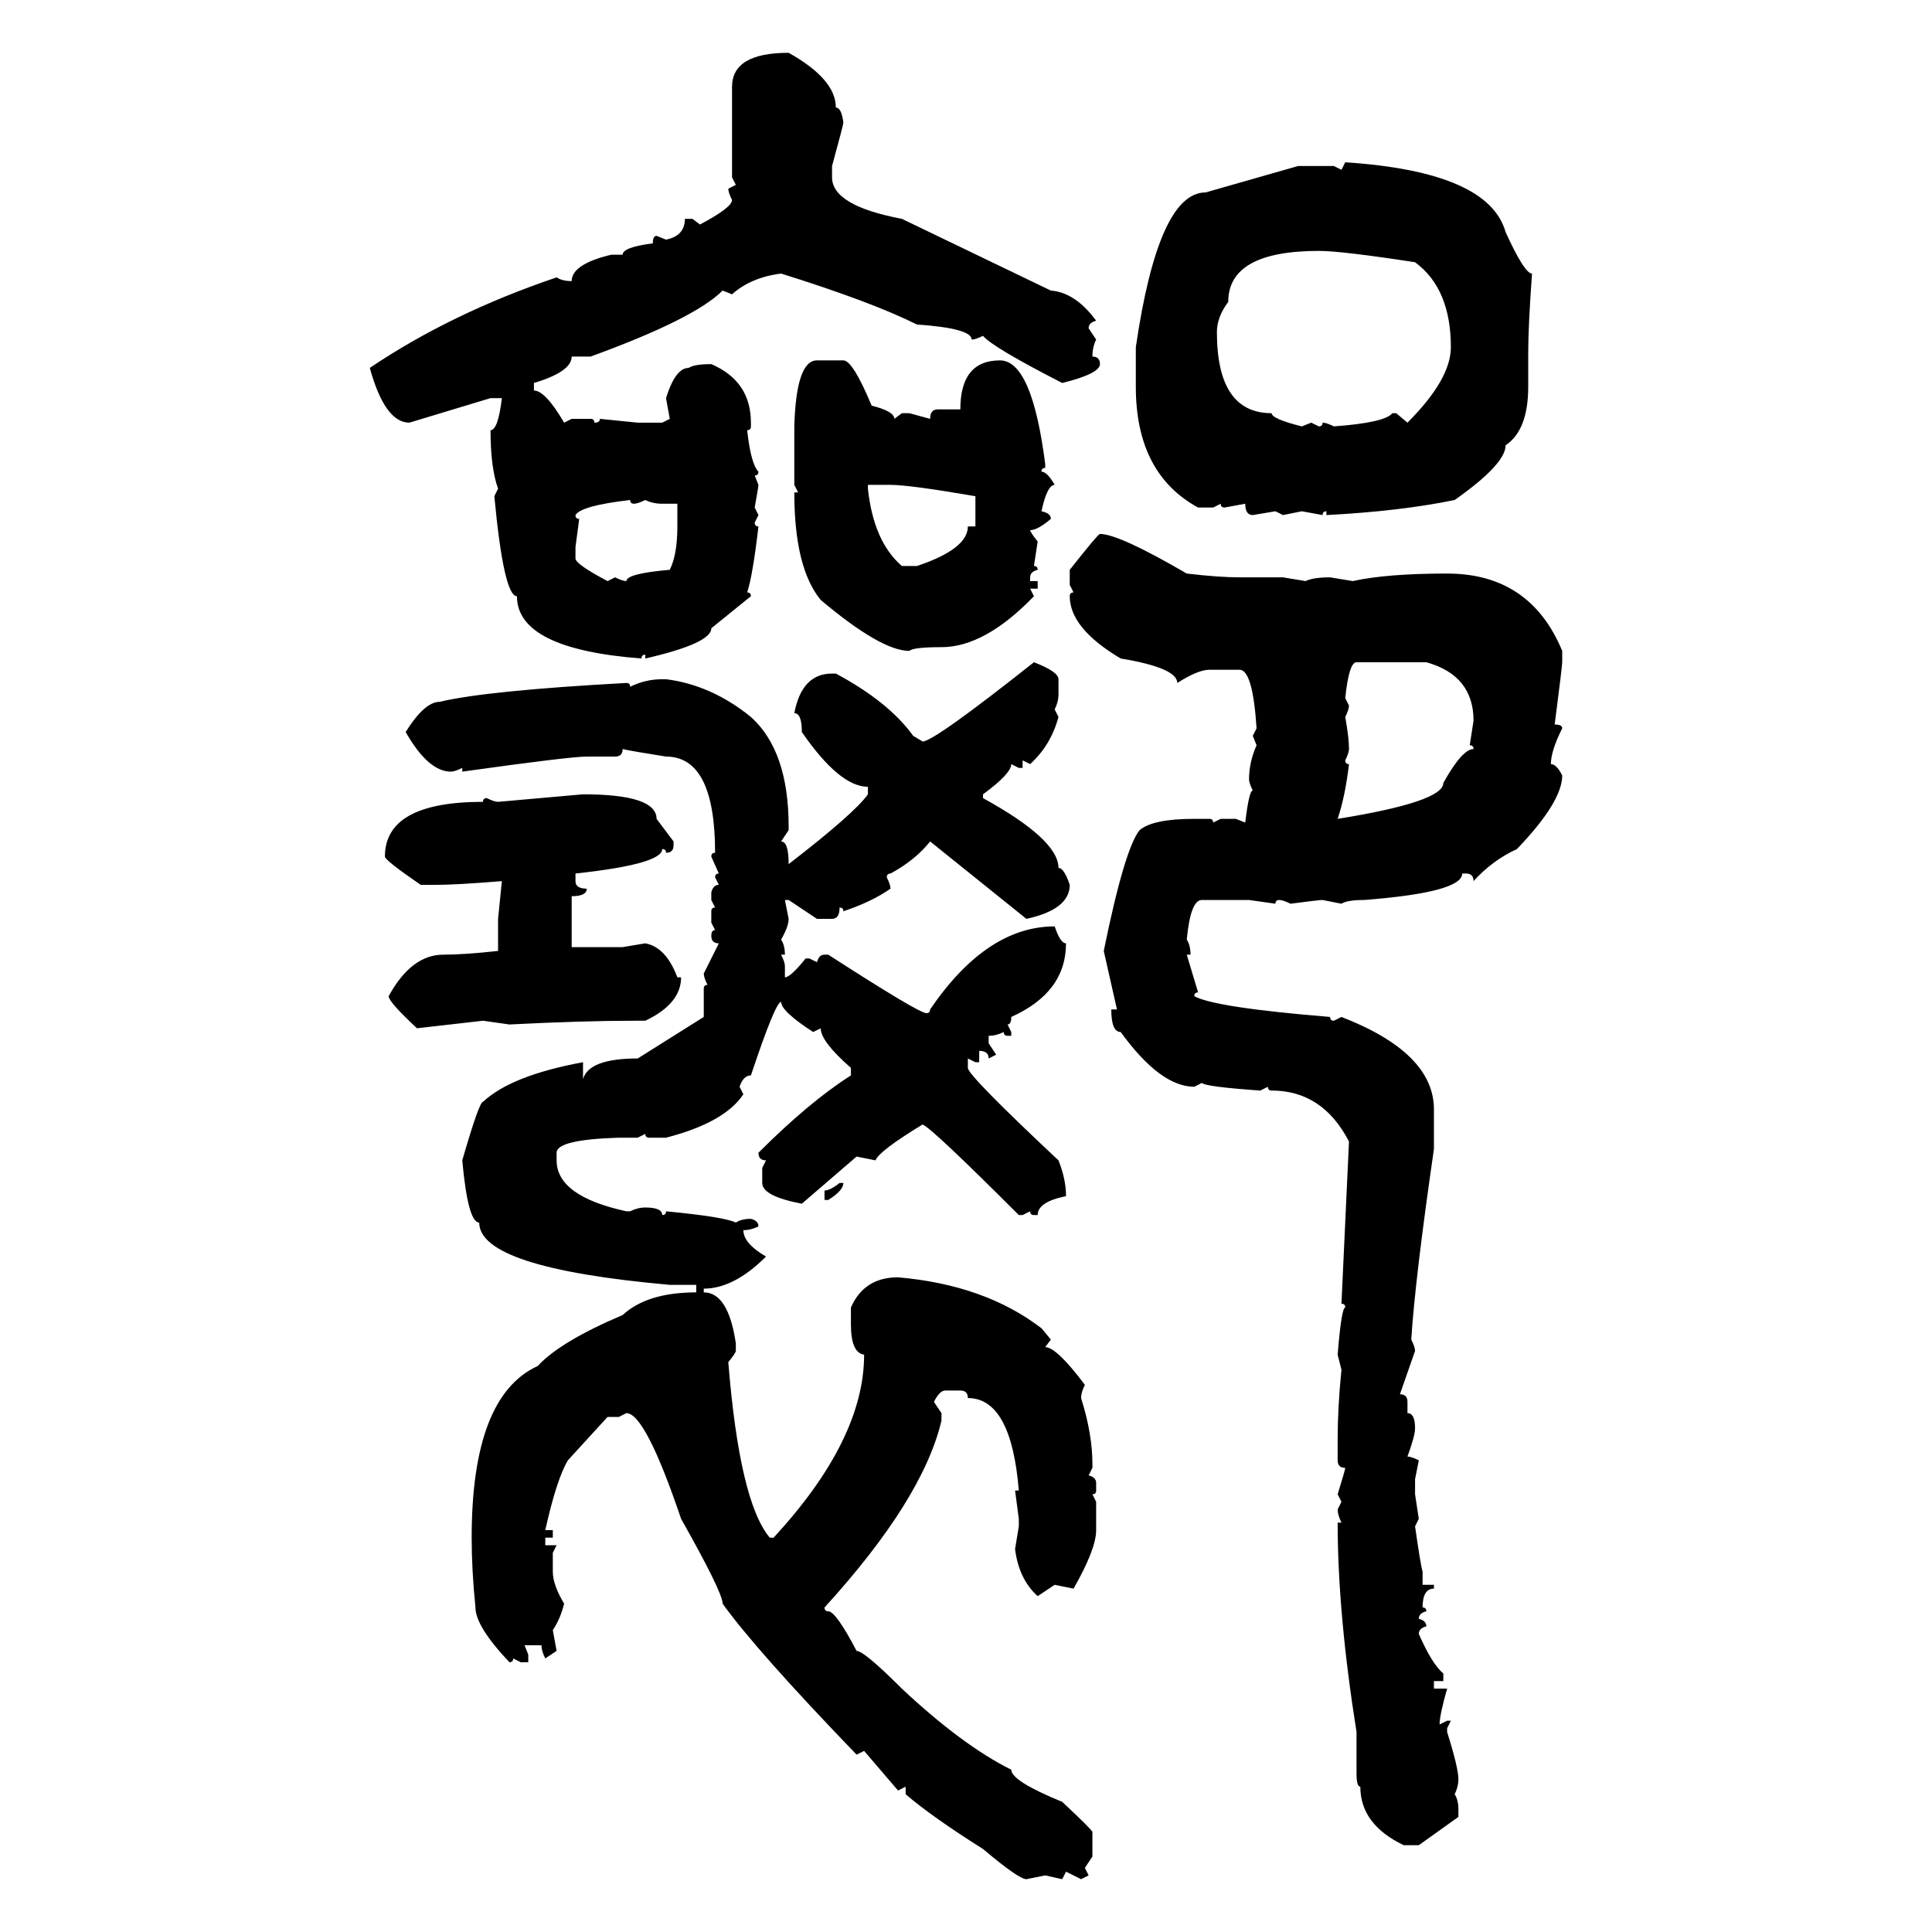 <svg xmlns="http://www.w3.org/2000/svg" xmlns:xlink="http://www.w3.org/1999/xlink" width="300" height="300"><path d="M122.46 8.20L122.46 8.20Q129.79 12.30 129.79 16.70L129.79 16.70Q130.66 16.70 130.96 19.04L130.96 19.04Q130.96 19.34 129.20 25.78L129.20 25.78L129.20 27.54Q129.20 31.93 140.04 33.98L140.04 33.98L163.18 45.12Q166.99 45.41 170.21 49.80L170.21 49.80Q169.04 50.10 169.04 50.98L169.04 50.98L170.21 52.73Q169.63 53.91 169.63 55.37L169.63 55.37Q170.80 55.37 170.80 56.54L170.80 56.54Q170.80 58.01 164.94 59.47L164.94 59.47Q154.10 53.91 152.64 52.15L152.64 52.15Q151.46 52.73 150.88 52.73L150.88 52.73Q150.88 50.98 142.38 50.39L142.38 50.39Q135.35 46.88 121.29 42.48L121.29 42.48Q116.60 43.07 113.67 45.70L113.67 45.70L112.21 45.12Q107.81 49.51 91.70 55.37L91.70 55.37L88.77 55.37Q88.77 57.71 82.91 59.47L82.91 59.47L82.91 60.64Q84.67 60.64 87.60 65.63L87.60 65.63L88.77 65.04L91.70 65.04Q92.29 65.04 92.29 65.63L92.29 65.63Q93.16 65.63 93.16 65.04L93.16 65.04L99.02 65.63L102.83 65.63L104.00 65.04L103.42 61.82Q104.88 57.13 106.93 57.13L106.93 57.13Q107.81 56.54 110.45 56.54L110.45 56.54Q116.60 59.18 116.60 65.63L116.60 65.63L116.60 66.21Q116.60 66.80 116.02 66.80L116.02 66.80Q116.60 72.07 117.77 73.24L117.77 73.24Q117.77 73.83 117.19 73.83L117.19 73.83L117.77 75.29Q117.77 75.59 117.19 78.81L117.19 78.81L117.77 79.98L117.19 81.15Q117.19 81.74 117.77 81.74L117.77 81.74Q116.89 89.36 116.02 91.99L116.02 91.99Q116.60 91.99 116.60 92.58L116.60 92.58L110.45 97.56Q110.45 99.90 100.20 102.25L100.20 102.25L100.20 101.66Q99.61 101.66 99.61 102.25L99.61 102.25Q80.27 100.78 80.27 92.58L80.27 92.58Q78.22 92.58 76.76 77.05L76.76 77.05L77.34 75.88Q76.17 72.66 76.17 66.80L76.17 66.80Q77.34 66.80 77.93 61.82L77.93 61.82L76.17 61.82L63.57 65.63Q59.77 65.63 57.42 57.13L57.42 57.13Q70.02 48.63 86.43 43.07L86.43 43.07Q87.30 43.65 88.77 43.65L88.77 43.65Q88.77 41.02 94.92 39.55L94.92 39.55L96.68 39.55Q96.68 38.38 101.37 37.79L101.37 37.79Q101.37 36.62 101.95 36.62L101.95 36.62L103.42 37.21Q106.35 36.62 106.35 33.98L106.35 33.98L107.52 33.98L108.69 34.86Q113.67 32.23 113.67 31.05L113.67 31.05Q113.09 29.88 113.09 29.30L113.09 29.30L114.26 28.71L113.67 27.54L113.67 13.48Q113.67 8.20 122.46 8.20ZM208.30 26.37L208.89 25.20Q231.15 26.66 233.79 36.04L233.79 36.04Q236.72 42.48 237.89 42.48L237.89 42.48Q237.30 50.68 237.30 54.79L237.30 54.79L237.30 60.06Q237.30 66.80 233.79 69.14L233.79 69.14Q233.79 72.07 225.88 77.64L225.88 77.64Q217.38 79.39 205.96 79.98L205.96 79.98L205.96 79.39Q205.37 79.39 205.37 79.98L205.37 79.98L202.15 79.39L199.22 79.98L198.05 79.39L194.53 79.98Q193.36 79.98 193.36 78.22L193.36 78.22L190.14 78.81Q189.55 78.81 189.55 78.22L189.55 78.22L188.38 78.81L186.04 78.81Q176.37 73.54 176.37 60.06L176.37 60.06L176.37 53.91Q179.88 29.88 187.21 29.88L187.21 29.88L201.56 25.78L207.13 25.78L208.30 26.37ZM188.96 51.56L188.96 51.56Q188.96 64.16 197.46 64.16L197.46 64.16Q197.46 65.04 202.15 66.21L202.15 66.21L203.61 65.63L204.79 66.21Q205.37 66.21 205.37 65.63L205.37 65.63Q205.96 65.63 207.13 66.21L207.13 66.21Q215.04 65.63 216.21 64.16L216.21 64.16L216.80 64.16L218.55 65.63Q225.29 58.89 225.29 53.91L225.29 53.91Q225.29 44.82 219.73 40.72L219.73 40.72Q208.30 38.96 204.79 38.96L204.79 38.96Q190.72 38.96 190.72 46.88L190.72 46.88Q188.96 49.22 188.96 51.56ZM126.86 55.96L126.86 55.96L130.96 55.96Q132.42 55.96 135.35 62.99L135.35 62.99Q138.87 63.87 138.87 65.04L138.87 65.04L140.04 64.16L141.21 64.16L144.43 65.04Q144.43 63.57 145.61 63.57L145.61 63.57L149.12 63.57Q149.12 55.96 155.27 55.96L155.27 55.96Q160.25 55.96 162.30 72.07L162.30 72.07L162.30 72.66Q161.72 72.66 161.72 73.24L161.72 73.24Q162.60 73.24 163.77 75.29L163.77 75.29Q162.60 75.29 161.72 79.39L161.72 79.39Q163.18 79.69 163.18 80.57L163.18 80.57Q161.13 82.32 159.96 82.32L159.96 82.32Q159.96 82.62 161.13 84.08L161.13 84.08L160.55 87.89Q161.13 87.89 161.13 88.48L161.13 88.48Q159.96 88.77 159.96 89.65L159.96 89.65L159.96 90.23L161.13 90.23L161.13 91.41L159.96 91.41L160.55 92.58Q152.93 100.49 146.19 100.49L146.19 100.49Q141.80 100.49 141.21 101.07L141.21 101.07Q136.82 101.07 127.44 93.16L127.44 93.16Q123.34 88.18 123.34 76.46L123.34 76.46L123.93 76.46L123.34 75.29L123.34 66.21Q123.63 55.96 126.86 55.96ZM138.28 75.29L134.77 75.29L134.77 75.88Q135.64 84.08 140.04 87.89L140.04 87.89L142.38 87.89Q150.29 85.25 150.29 81.74L150.29 81.74L151.46 81.74L151.46 77.05Q141.21 75.29 138.28 75.29L138.28 75.29ZM89.36 79.98L89.36 79.98Q89.36 80.57 89.94 80.57L89.94 80.57L89.36 84.96L89.36 86.72Q89.36 87.60 94.34 90.23L94.34 90.23L95.51 89.65Q96.68 90.23 97.27 90.23L97.27 90.23Q97.27 89.06 104.00 88.48L104.00 88.48Q105.18 86.13 105.18 81.74L105.18 81.74L105.18 78.22L102.83 78.22Q101.37 78.22 100.20 77.64L100.20 77.64Q99.02 78.22 98.44 78.22L98.44 78.22Q97.85 78.22 97.85 77.64L97.85 77.64Q90.23 78.52 89.36 79.98ZM170.80 82.91L170.80 82.91Q173.73 82.91 184.28 89.06L184.28 89.06Q189.26 89.65 192.48 89.65L192.48 89.65L199.22 89.65L202.73 90.23Q203.91 89.65 206.54 89.65L206.54 89.65L210.06 90.23Q215.33 89.06 224.71 89.06L224.71 89.06Q237.60 89.06 242.58 101.07L242.58 101.07L242.58 102.83Q242.58 103.42 241.41 112.50L241.41 112.50Q242.58 112.50 242.58 113.09L242.58 113.09Q240.82 116.60 240.82 118.65L240.82 118.65Q241.70 118.65 242.58 120.41L242.58 120.41Q242.58 124.51 235.55 131.84L235.55 131.84Q231.74 133.59 228.81 136.82L228.81 136.82Q228.81 135.64 227.64 135.64L227.64 135.64L227.05 135.64Q227.05 138.57 211.82 139.75L211.82 139.75Q209.18 139.75 208.30 140.33L208.30 140.33L205.37 139.75Q204.79 139.75 200.39 140.33L200.39 140.33Q199.22 139.75 198.63 139.75L198.63 139.75Q198.05 139.75 198.05 140.33L198.05 140.33L193.95 139.75L186.62 139.75Q184.86 139.75 184.28 145.90L184.28 145.90Q184.86 146.78 184.86 148.24L184.86 148.24L184.28 148.24L186.04 154.10Q185.45 154.10 185.45 154.69L185.45 154.69Q188.67 156.45 206.54 157.91L206.54 157.91Q206.54 158.50 207.13 158.50L207.13 158.50L208.30 157.91Q222.66 163.48 222.66 172.27L222.66 172.27L222.66 178.42Q219.73 198.63 219.14 208.01L219.14 208.01Q219.73 209.18 219.73 209.77L219.73 209.77L217.38 216.50Q218.55 216.50 218.55 217.68L218.55 217.68L218.55 219.43Q219.73 219.43 219.73 221.78L219.73 221.78Q219.73 222.95 218.55 226.17L218.55 226.17Q219.14 226.17 220.31 226.76L220.31 226.76L219.73 229.69L219.73 232.03L220.31 235.84L219.73 237.01Q220.61 243.16 220.90 244.04L220.90 244.04L220.90 246.09L222.66 246.09L222.66 246.68Q220.90 246.68 220.90 249.61L220.90 249.61Q221.48 249.61 221.48 250.20L221.48 250.20Q220.31 250.49 220.31 251.37L220.31 251.37Q221.48 251.66 221.48 252.54L221.48 252.54Q220.31 252.83 220.31 253.71L220.31 253.71Q222.36 258.40 224.12 259.86L224.12 259.86L224.12 261.04L222.66 261.04L222.66 262.21L224.71 262.21Q223.54 266.31 223.54 267.77L223.54 267.77L224.71 267.19L225.29 267.19L224.71 268.36L224.71 268.95Q226.46 274.51 226.46 276.27L226.46 276.27Q226.46 277.44 225.88 278.61L225.88 278.61Q226.46 279.49 226.46 280.96L226.46 280.96L226.46 282.13L220.31 286.52L217.97 286.52Q211.23 283.30 211.23 277.44L211.23 277.44Q210.64 277.44 210.64 275.39L210.64 275.39L210.64 268.95Q207.71 250.49 207.71 236.43L207.71 236.43L208.30 236.43Q207.71 235.25 207.71 234.38L207.71 234.38L208.30 233.20L207.71 232.03Q208.89 228.22 208.89 227.93L208.89 227.93Q207.71 227.93 207.71 226.76L207.71 226.76L207.71 223.54Q207.71 218.55 208.30 212.70L208.30 212.70L207.71 210.35Q208.30 203.03 208.89 203.03L208.89 203.03Q208.89 202.44 208.30 202.44L208.30 202.44L209.47 177.25Q205.37 169.34 197.46 169.34L197.46 169.34Q196.88 169.34 196.88 168.75L196.88 168.75L195.70 169.34Q187.21 168.75 186.62 168.16L186.62 168.16L185.45 168.75Q180.18 168.75 174.02 160.25L174.02 160.25Q172.56 160.25 172.56 156.74L172.56 156.74L173.44 156.74L171.39 147.66Q174.61 131.84 176.95 128.91L176.95 128.91Q179.00 127.15 185.45 127.15L185.45 127.15L187.79 127.15Q188.38 127.15 188.38 127.73L188.38 127.73L189.55 127.15L191.89 127.15L193.36 127.73Q193.95 122.75 194.53 122.75L194.53 122.75Q193.95 121.58 193.95 121.00L193.95 121.00Q193.95 118.36 195.12 115.72L195.12 115.72L194.53 114.26L195.12 113.09Q194.53 104.00 192.48 104.00L192.48 104.00L187.79 104.00Q186.04 104.00 182.81 106.05L182.81 106.05Q182.81 103.71 174.02 102.25L174.02 102.25Q166.11 97.56 166.11 92.58L166.11 92.58Q166.11 91.99 166.70 91.99L166.70 91.99L166.11 90.82L166.11 88.48Q170.51 82.91 170.80 82.91ZM208.89 108.40L208.89 108.40L209.47 109.57Q209.47 110.16 208.89 111.33L208.89 111.33Q209.47 114.55 209.47 116.31L209.47 116.31Q209.47 116.89 208.89 118.07L208.89 118.07Q208.89 118.65 209.47 118.65L209.47 118.65Q208.89 123.63 207.71 127.15L207.71 127.15Q224.12 124.51 224.12 121.58L224.12 121.58Q227.05 116.31 228.81 116.31L228.81 116.31Q228.81 115.72 228.22 115.72L228.22 115.72L228.81 111.91Q228.81 104.88 221.48 102.83L221.48 102.83L210.64 102.83Q209.47 102.83 208.89 108.40ZM160.55 102.83L160.55 102.83Q164.36 104.30 164.36 105.47L164.36 105.47L164.36 107.81Q164.36 108.98 163.77 110.16L163.77 110.16L164.36 111.33Q163.18 115.72 159.96 118.65L159.96 118.65L158.79 118.07L158.79 119.24L158.20 119.24L157.03 118.65Q157.03 120.12 152.64 123.34L152.64 123.34L152.64 123.93Q164.36 130.37 164.36 134.77L164.36 134.77Q165.23 134.77 166.11 137.40L166.11 137.40Q166.11 141.21 159.38 142.68L159.38 142.68L144.43 130.66Q142.09 133.59 138.28 135.64L138.28 135.64Q137.70 135.64 137.70 136.23L137.70 136.23Q138.28 137.40 138.28 137.99L138.28 137.99Q135.35 140.04 130.96 141.50L130.96 141.50Q130.96 140.92 130.37 140.92L130.37 140.92Q130.37 142.68 129.20 142.68L129.20 142.68L126.86 142.68L122.46 139.75L121.88 139.75L122.46 142.68Q122.46 143.85 121.29 145.90L121.29 145.90Q121.88 146.78 121.88 148.24L121.88 148.24L121.29 148.24Q121.88 149.41 121.88 150L121.88 150L121.88 151.76Q122.75 151.76 125.10 148.83L125.10 148.83L125.68 148.83L126.86 149.41Q127.15 148.24 128.03 148.24L128.03 148.24L128.61 148.24Q142.68 157.32 143.85 157.32L143.85 157.32Q144.43 157.32 144.43 156.74L144.43 156.74Q153.22 143.85 163.77 143.85L163.77 143.85Q164.65 146.48 165.53 146.48L165.53 146.48Q165.53 154.10 157.03 157.91L157.03 157.91Q157.03 159.08 156.45 159.08L156.45 159.08L157.03 160.25L157.03 160.84L156.45 160.84Q155.86 160.84 155.86 160.25L155.86 160.25Q154.69 160.84 153.52 160.84L153.52 160.84L153.52 162.01L154.69 163.77L153.52 164.36Q153.52 163.18 152.05 163.18L152.05 163.18L152.05 164.94L151.46 164.94L150.29 164.36L150.29 165.82Q150.29 166.99 164.36 180.18L164.36 180.18Q165.53 183.11 165.53 185.74L165.53 185.74Q161.13 186.62 161.13 188.67L161.13 188.67L160.55 188.67Q159.96 188.67 159.96 188.09L159.96 188.09L158.79 188.67L158.20 188.67Q144.73 175.20 143.26 174.61L143.26 174.61Q136.52 178.71 135.94 180.18L135.94 180.18L133.01 179.59L124.51 186.91Q118.36 185.74 118.36 183.69L118.36 183.69L118.36 181.35L118.95 180.18Q117.77 180.18 117.77 179.00L117.77 179.00Q125.68 171.09 132.13 166.99L132.13 166.99L132.13 165.82Q127.44 161.72 127.44 159.67L127.44 159.67L126.27 160.25Q121.29 157.03 121.29 155.57L121.29 155.57Q120.41 155.57 116.60 166.99L116.60 166.99Q115.43 166.99 114.84 168.75L114.84 168.75L115.43 169.92Q112.50 174.32 103.42 176.66L103.42 176.66L100.78 176.66Q100.20 176.66 100.20 176.07L100.20 176.07L99.02 176.66L96.09 176.66Q86.43 176.95 86.43 179.00L86.43 179.00L86.43 180.18Q86.43 185.74 97.27 188.09L97.27 188.09L97.85 188.09Q99.02 187.50 100.20 187.50L100.20 187.50Q102.83 187.50 102.83 188.67L102.83 188.67Q103.42 188.67 103.42 188.09L103.42 188.09Q112.50 188.96 114.26 189.84L114.26 189.84Q115.14 189.26 116.60 189.26L116.60 189.26Q117.77 189.55 117.77 190.43L117.77 190.43Q116.60 191.02 115.43 191.02L115.43 191.02Q115.43 193.07 118.95 195.12L118.95 195.12Q113.96 200.10 109.28 200.10L109.28 200.10L109.28 200.68Q113.09 200.68 114.26 208.59L114.26 208.59L114.26 209.77Q114.26 210.06 113.09 211.52L113.09 211.52Q114.84 233.20 119.53 238.77L119.53 238.77L120.12 238.77Q134.18 223.54 134.18 210.35L134.18 210.35Q132.13 210.06 132.13 205.66L132.13 205.66L132.13 203.03Q134.18 198.34 139.45 198.34L139.45 198.34Q152.93 199.51 161.72 206.25L161.72 206.25L163.18 208.01L162.30 209.18Q164.06 209.18 168.46 215.04L168.46 215.04Q167.87 216.21 167.87 217.09L167.87 217.09Q169.63 222.66 169.63 227.34L169.63 227.34L169.63 227.93L169.04 229.10Q170.21 229.39 170.21 230.27L170.21 230.27L170.21 231.45Q170.21 232.03 169.63 232.03L169.63 232.03L170.21 233.20L170.21 237.60Q170.21 240.53 166.70 246.68L166.70 246.68L163.77 246.09L161.13 247.85Q158.20 245.21 157.62 240.53L157.62 240.53L158.20 237.01L158.20 235.84L157.62 231.45L158.20 231.45Q157.03 217.09 150.29 217.09L150.29 217.09Q150.29 215.92 149.12 215.92L149.12 215.92L146.78 215.92Q145.90 215.92 145.02 217.68L145.02 217.68L146.19 219.43L146.19 220.61Q143.26 232.91 128.03 249.61L128.03 249.61Q128.03 250.20 128.61 250.20L128.61 250.20Q129.79 250.20 133.01 256.35L133.01 256.35Q134.18 256.35 140.04 262.21L140.04 262.21Q149.41 271.00 157.03 274.80L157.03 274.80Q157.03 276.56 164.94 279.79L164.94 279.79Q169.63 284.18 169.63 284.47L169.63 284.47L169.63 288.28L168.46 290.04L169.04 291.21L167.87 291.80L165.53 290.63L164.94 291.80L162.30 291.21L159.38 291.80Q158.20 291.80 152.64 287.11L152.64 287.11Q144.73 282.13 140.63 278.61L140.63 278.61L140.63 277.44L139.45 278.03L134.18 271.88L133.01 272.46Q117.48 256.35 112.21 249.02L112.21 249.02Q112.21 247.27 105.76 235.84L105.76 235.84Q100.20 219.43 97.27 219.43L97.27 219.43L96.09 220.02L94.34 220.02L88.18 226.76Q86.43 229.69 84.67 237.60L84.67 237.60L85.84 237.60L85.84 238.77L84.67 238.77L84.67 239.94L86.43 239.94L85.84 241.11L85.84 244.04Q85.84 246.09 87.60 249.02L87.60 249.02Q87.01 251.37 85.84 253.13L85.84 253.13L86.43 256.35L84.67 257.52Q84.08 256.35 84.08 255.47L84.08 255.47L81.45 255.47L82.03 256.93L82.03 258.11L80.86 258.11L79.69 257.52Q79.69 258.11 79.10 258.11L79.10 258.11Q73.83 252.54 73.83 249.61L73.83 249.61Q73.24 243.75 73.24 238.77L73.24 238.77Q73.24 216.80 83.50 212.11L83.50 212.11Q87.01 208.30 96.68 204.20L96.68 204.20Q100.49 200.68 108.11 200.68L108.11 200.68L108.11 199.51L104.00 199.51Q74.41 196.88 74.41 189.84L74.41 189.84Q72.66 189.84 71.78 180.18L71.78 180.18Q74.41 171.09 75 171.09L75 171.09Q79.39 166.99 90.53 164.94L90.53 164.94L90.53 167.58Q91.41 164.36 99.02 164.36L99.02 164.36L109.28 157.91L109.28 153.52Q109.28 152.93 109.86 152.93L109.86 152.93Q109.28 151.76 109.28 151.17L109.28 151.17L111.62 146.48Q110.45 146.48 110.45 145.31L110.45 145.31Q110.45 144.43 111.04 144.43L111.04 144.43L110.45 143.26L110.45 141.50Q110.45 140.92 111.04 140.92L111.04 140.92L110.45 139.75L110.45 138.57Q110.74 137.40 111.62 137.40L111.62 137.40L111.04 136.23Q111.04 135.64 111.62 135.64L111.62 135.64L110.45 133.01Q110.45 132.42 111.04 132.42L111.04 132.42Q111.04 117.48 103.42 117.48L103.42 117.48Q97.85 116.60 96.68 116.31L96.68 116.31Q96.68 117.48 95.51 117.48L95.51 117.48L91.11 117.48Q88.48 117.48 71.78 119.82L71.78 119.82L71.78 119.24Q70.61 119.82 70.02 119.82L70.02 119.82Q66.50 119.82 62.99 113.67L62.99 113.67Q65.92 108.98 68.26 108.98L68.26 108.98Q75.59 107.23 97.27 106.05L97.27 106.05Q97.85 106.05 97.85 106.64L97.85 106.64Q100.20 105.47 102.83 105.47L102.83 105.47L103.42 105.47Q110.45 106.35 116.60 111.33L116.60 111.33Q122.46 116.60 122.46 128.32L122.46 128.32L122.46 128.91L121.29 130.66Q122.46 130.66 122.46 134.18L122.46 134.18Q132.71 126.27 134.77 123.34L134.77 123.34L134.77 122.17Q130.37 122.17 124.51 113.67L124.51 113.67Q124.51 110.74 123.34 110.74L123.34 110.74Q124.51 104.59 129.20 104.59L129.20 104.59L129.79 104.59Q137.99 108.98 141.80 114.26L141.80 114.26L143.26 115.14Q145.02 115.14 160.55 102.83ZM77.34 124.51L90.53 123.34Q101.95 123.34 101.95 127.15L101.95 127.15L104.59 130.66L104.59 131.25Q104.59 132.42 103.42 132.42L103.42 132.42Q103.42 131.84 102.83 131.84L102.83 131.84Q102.83 134.18 89.36 135.64L89.36 135.64L89.36 136.82Q89.36 137.99 91.11 137.99L91.11 137.99Q91.11 139.16 88.77 139.16L88.77 139.16L88.77 147.07L96.68 147.07L100.20 146.48Q103.42 147.07 105.18 151.76L105.18 151.76L105.76 151.76Q105.76 155.86 100.20 158.50L100.20 158.50L98.44 158.50Q90.53 158.50 79.10 159.08L79.10 159.08L75 158.50L64.75 159.67Q60.35 155.57 60.35 154.69L60.35 154.69Q63.87 148.24 68.85 148.24L68.85 148.24Q72.07 148.24 77.34 147.66L77.34 147.66L77.34 142.68L77.93 136.82Q70.90 137.40 67.68 137.40L67.68 137.40L65.33 137.40Q59.77 133.59 59.77 133.01L59.77 133.01Q59.77 124.51 75 124.51L75 124.51Q75 123.93 75.59 123.93L75.59 123.93Q76.76 124.51 77.34 124.51L77.34 124.51ZM130.37 183.69L130.37 183.69L130.96 183.69Q130.96 184.86 128.61 186.33L128.61 186.33L128.03 186.33L128.03 184.86Q128.91 184.86 130.37 183.69Z"/></svg>